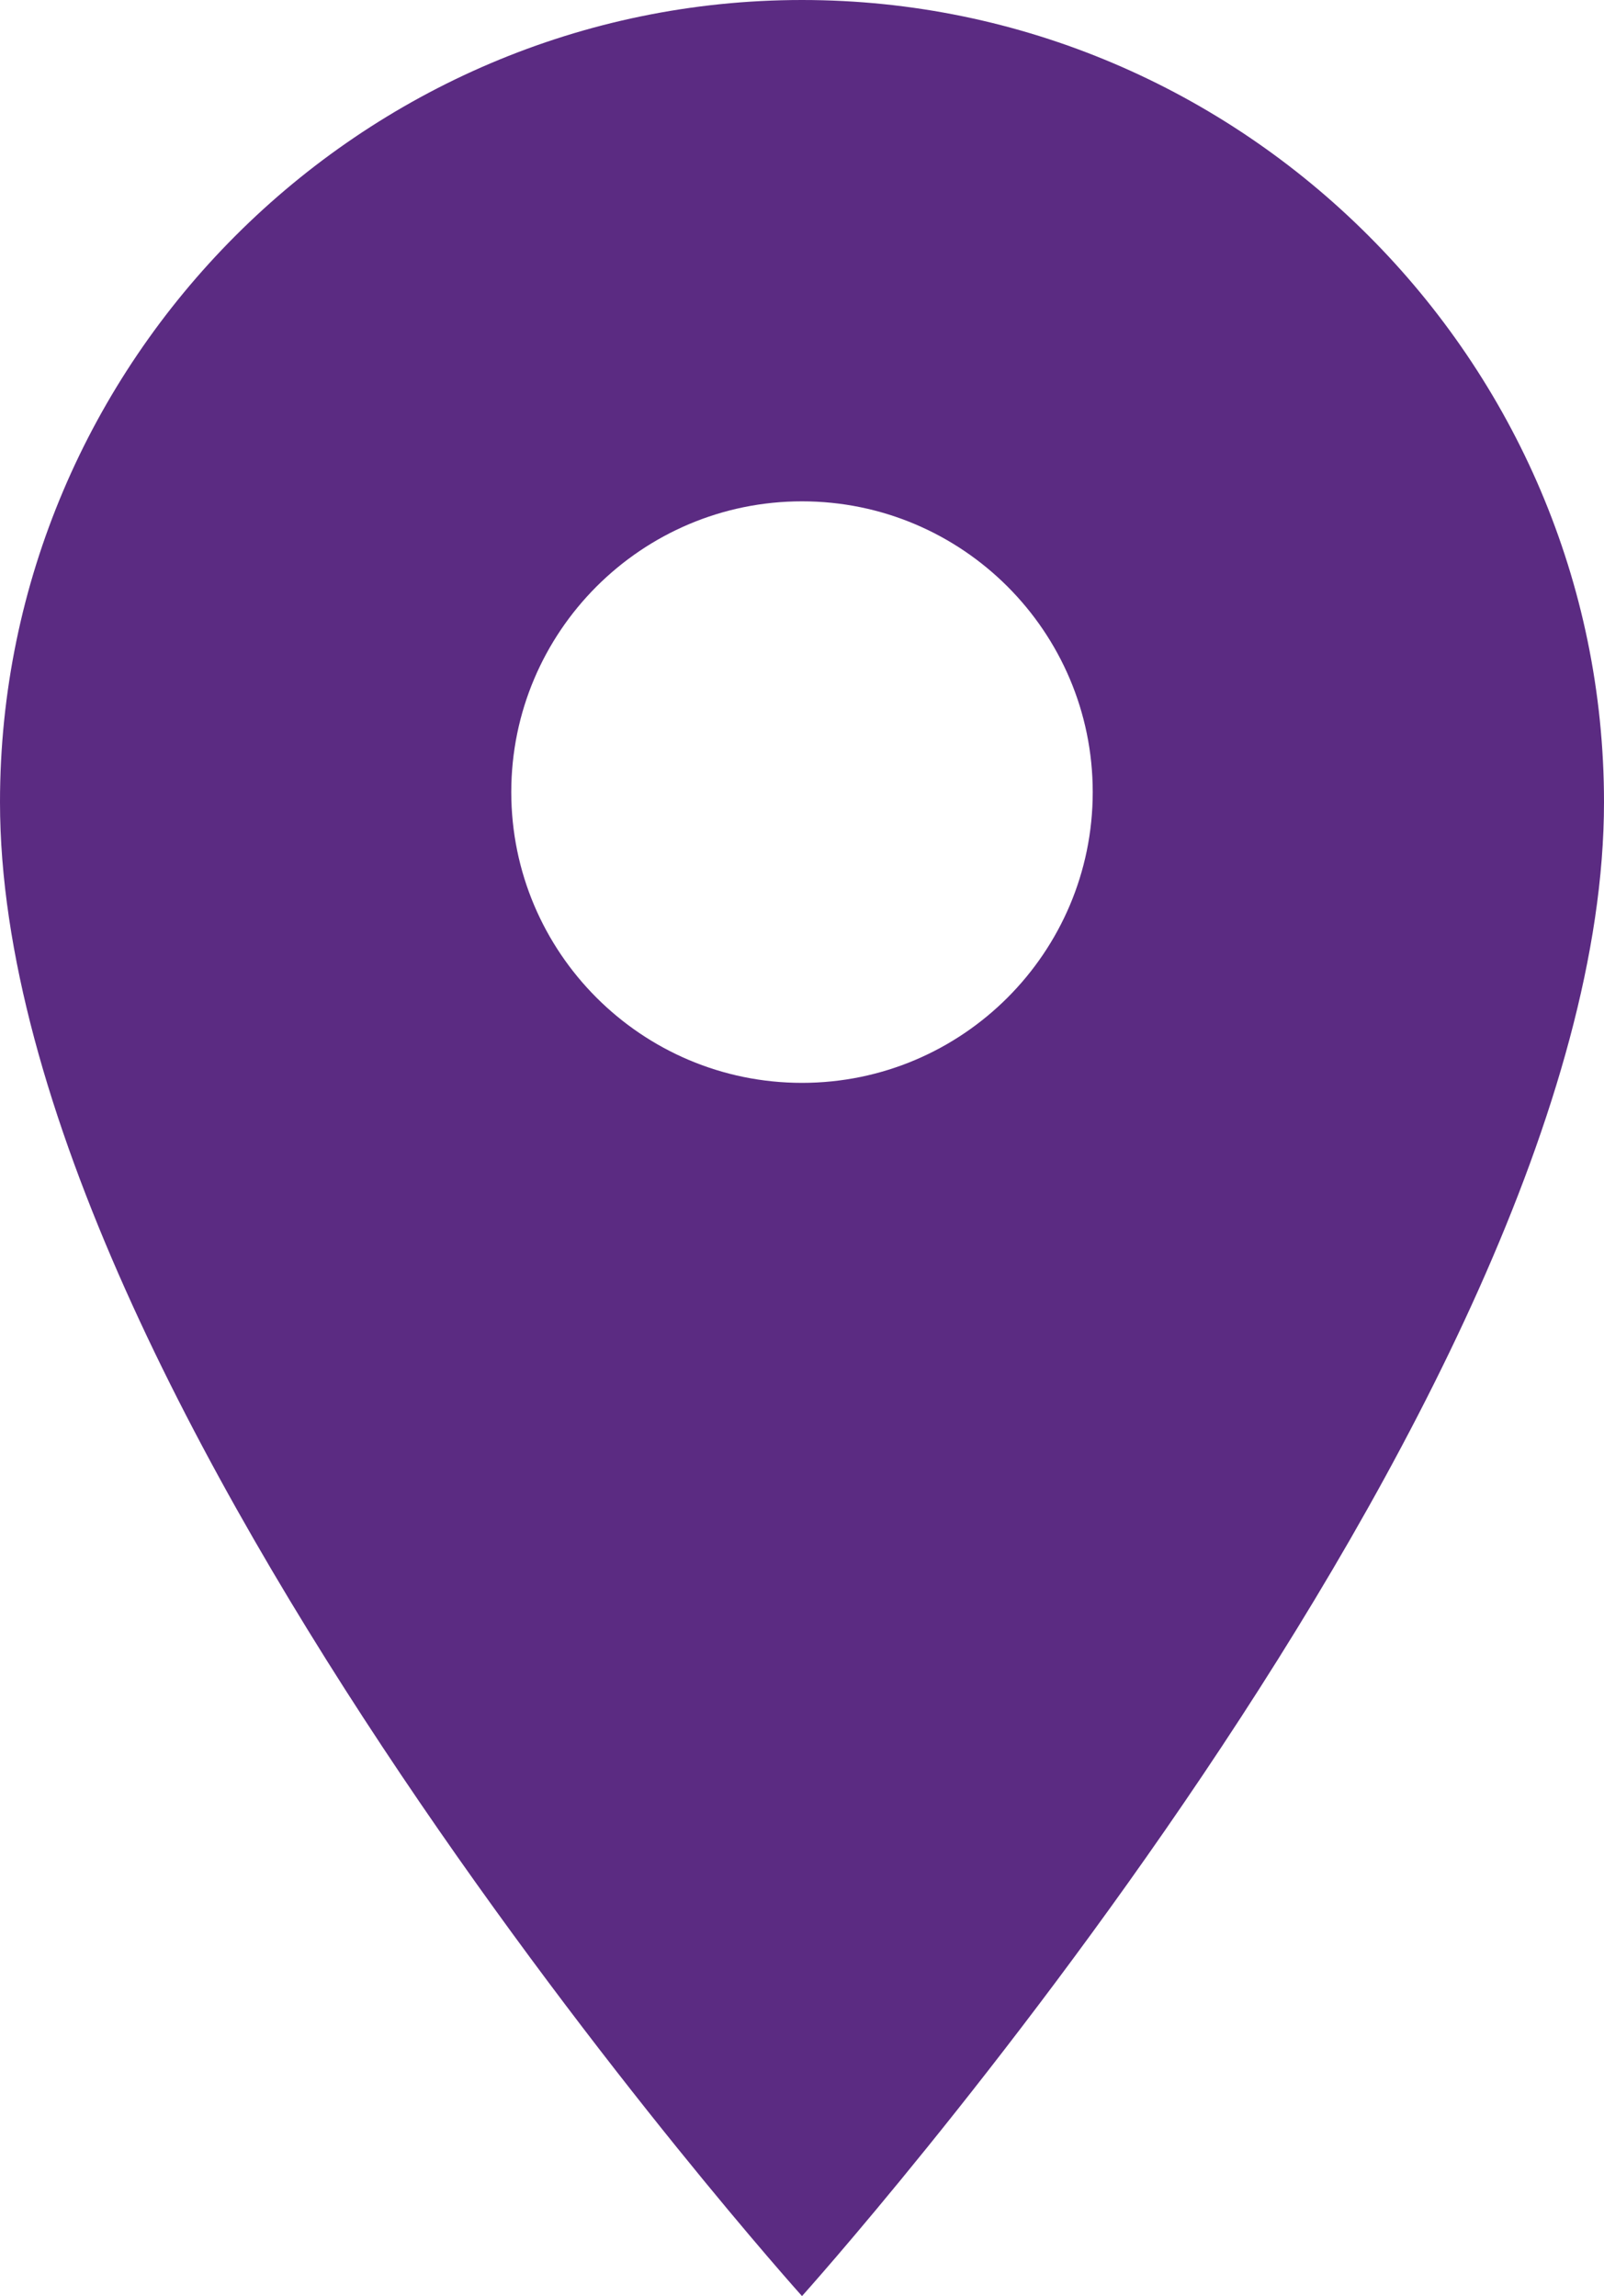 <?xml version="1.0" encoding="utf-8"?>
<!-- Generator: Adobe Illustrator 21.0.2, SVG Export Plug-In . SVG Version: 6.00 Build 0)  -->
<svg version="1.0" id="Layer_1" xmlns="http://www.w3.org/2000/svg" xmlns:xlink="http://www.w3.org/1999/xlink" x="0px" y="0px"
	 width="16px" height="22.9px" viewBox="-283 989.6 16 22.9" style="enable-background:new -283 989.6 16 22.9;"
	 xml:space="preserve">
<style type="text/css">
	.st0{fill:#5B2B82;}
</style>
<path class="st0" d="M-275,1000.4c-1.6,0-2.9-1.3-2.9-2.9s1.3-2.9,2.9-2.9s2.9,1.3,2.9,2.9S-273.4,1000.4-275,1000.4 M-275,989.6
	c-4.4,0-8,3.6-8,8c0,6,8,14.9,8,14.9s8-8.9,8-14.9C-267,993.2-270.6,989.6-275,989.6z"/>
</svg>
